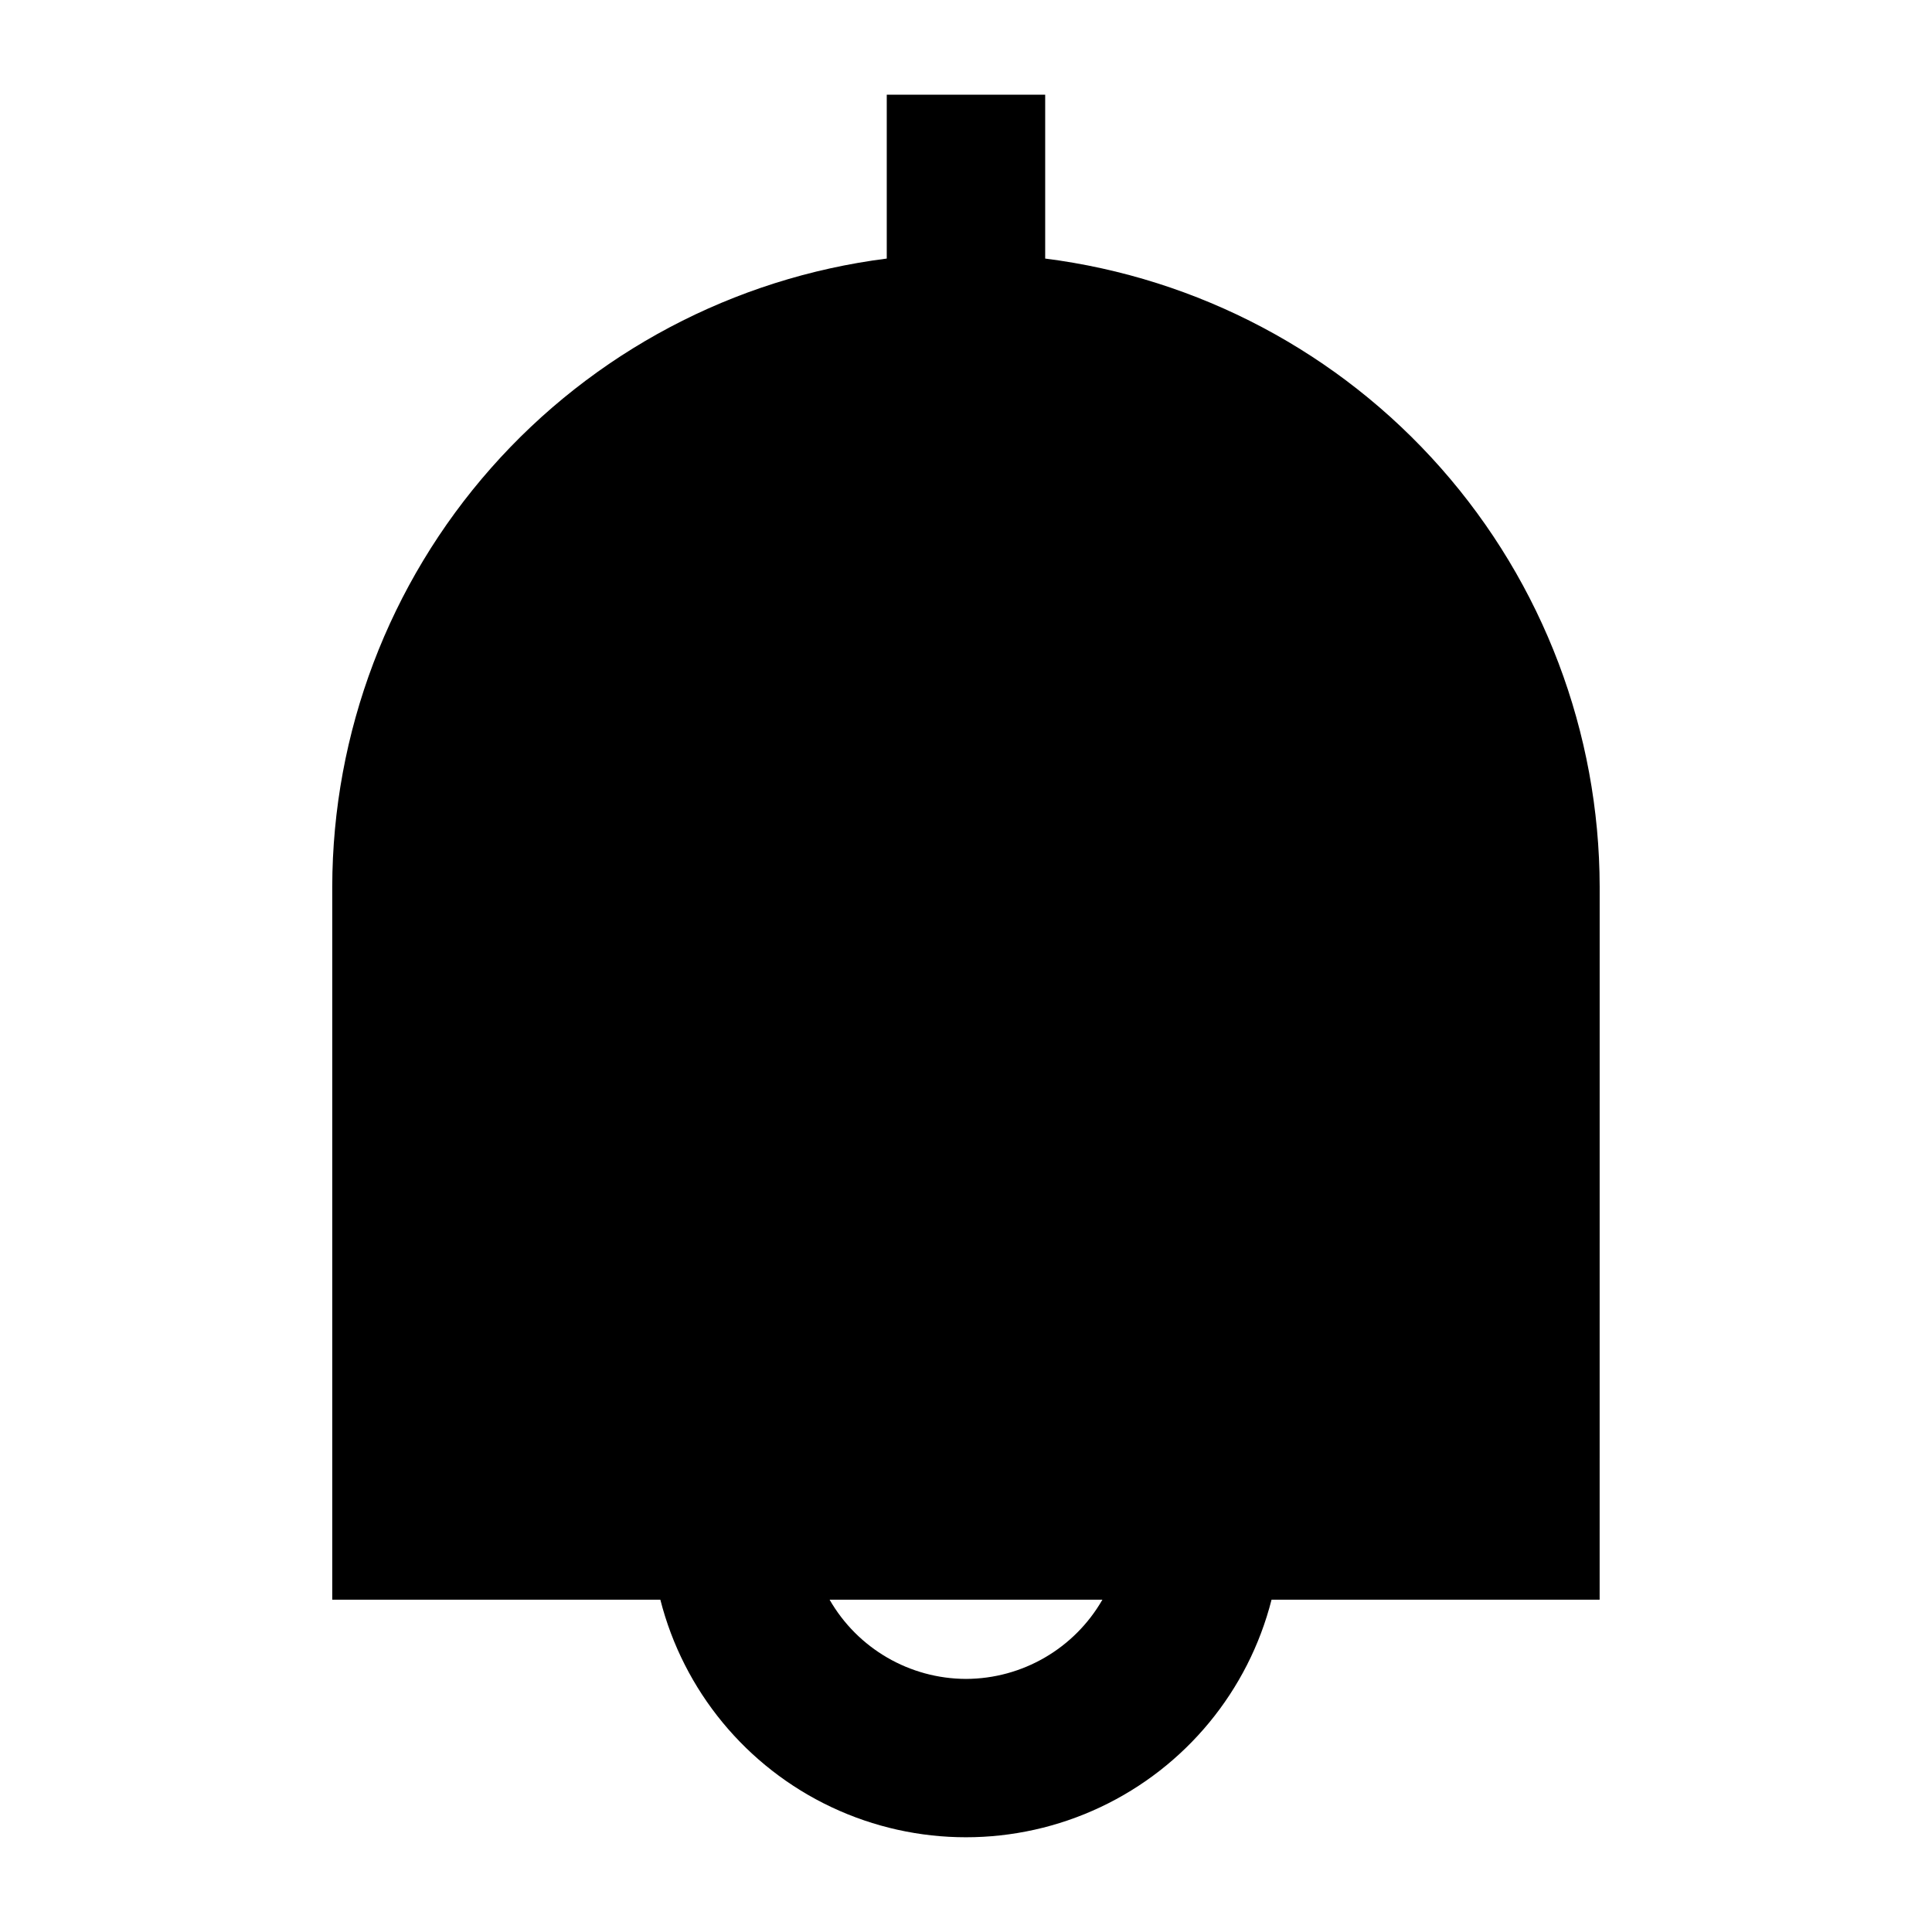 <?xml version="1.0" encoding="UTF-8"?>
<!-- Uploaded to: ICON Repo, www.iconrepo.com, Generator: ICON Repo Mixer Tools -->
<svg fill="#000000" width="800px" height="800px" version="1.1" viewBox="144 144 512 512" xmlns="http://www.w3.org/2000/svg">
 <path d="m567.93 379.01c-0.066-40.871-15.023-80.32-42.066-110.96-27.047-30.645-64.332-50.383-104.88-55.527v-43.434h-41.984v43.434c-40.547 5.144-77.832 24.883-104.88 55.527-27.047 30.641-42.004 70.09-42.07 110.96v188.93l86.949-0.004c6.152 24.18 22.785 44.34 45.352 54.98 22.566 10.637 48.703 10.637 71.27 0 22.566-10.641 39.199-30.801 45.352-54.98h86.949zm-167.93 209.92c-14.934-0.043-28.711-8.043-36.148-20.992h72.297c-7.441 12.949-21.219 20.949-36.148 20.992z"/>
</svg>